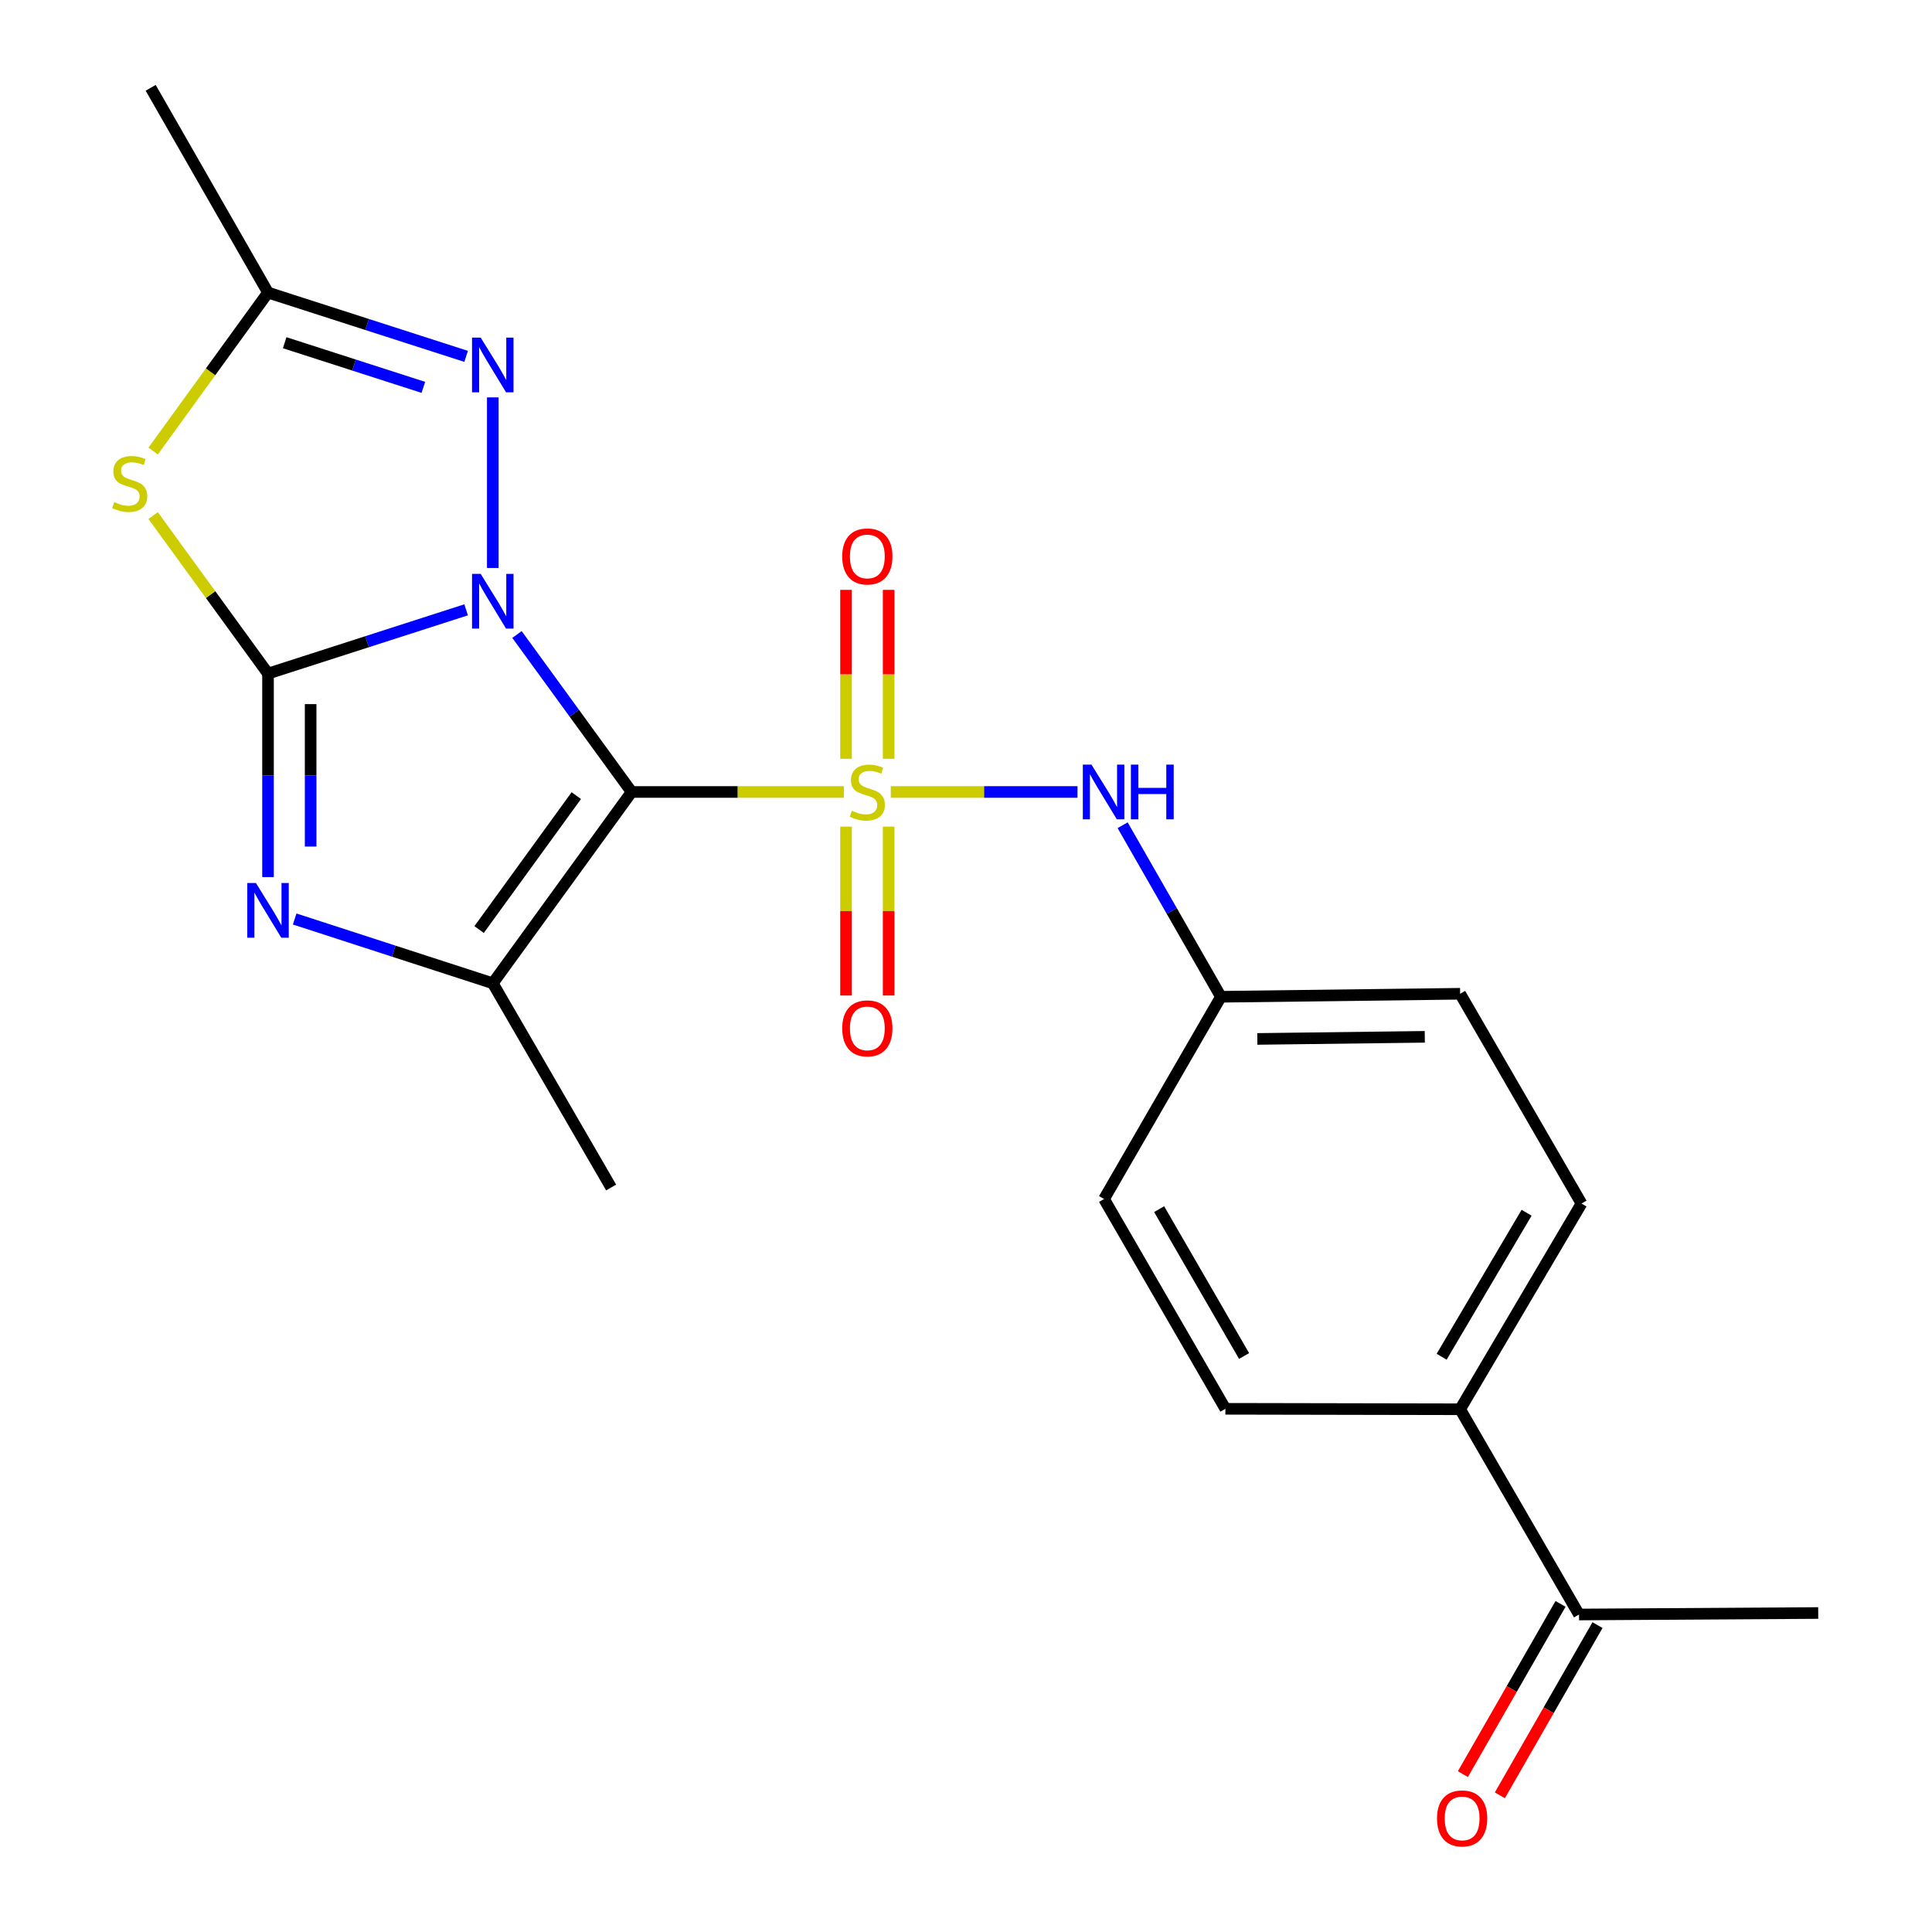 <?xml version='1.0' encoding='iso-8859-1'?>
<svg version='1.1' baseProfile='full'
              xmlns='http://www.w3.org/2000/svg'
                      xmlns:rdkit='http://www.rdkit.org/xml'
                      xmlns:xlink='http://www.w3.org/1999/xlink'
                  xml:space='preserve'
width='1000px' height='1000px' viewBox='0 0 1000 1000'>
<!-- END OF HEADER -->
<rect style='opacity:1.0;fill:#FFFFFF;stroke:none' width='1000' height='1000' x='0' y='0'> </rect>
<path class='bond-0' d='M 267.59,328.412 L 297.256,369.167' style='fill:none;fill-rule:evenodd;stroke:#0000FF;stroke-width:6px;stroke-linecap:butt;stroke-linejoin:miter;stroke-opacity:1' />
<path class='bond-0' d='M 297.256,369.167 L 326.923,409.923' style='fill:none;fill-rule:evenodd;stroke:#000000;stroke-width:6px;stroke-linecap:butt;stroke-linejoin:miter;stroke-opacity:1' />
<path class='bond-2' d='M 241.265,315.64 L 189.996,332.145' style='fill:none;fill-rule:evenodd;stroke:#0000FF;stroke-width:6px;stroke-linecap:butt;stroke-linejoin:miter;stroke-opacity:1' />
<path class='bond-2' d='M 189.996,332.145 L 138.726,348.649' style='fill:none;fill-rule:evenodd;stroke:#000000;stroke-width:6px;stroke-linecap:butt;stroke-linejoin:miter;stroke-opacity:1' />
<path class='bond-6' d='M 255.061,293.981 L 255.061,205.684' style='fill:none;fill-rule:evenodd;stroke:#0000FF;stroke-width:6px;stroke-linecap:butt;stroke-linejoin:miter;stroke-opacity:1' />
<path class='bond-1' d='M 326.923,409.923 L 381.862,409.923' style='fill:none;fill-rule:evenodd;stroke:#000000;stroke-width:6px;stroke-linecap:butt;stroke-linejoin:miter;stroke-opacity:1' />
<path class='bond-1' d='M 381.862,409.923 L 436.801,409.923' style='fill:none;fill-rule:evenodd;stroke:#CCCC00;stroke-width:6px;stroke-linecap:butt;stroke-linejoin:miter;stroke-opacity:1' />
<path class='bond-4' d='M 326.923,409.923 L 255.061,508.942' style='fill:none;fill-rule:evenodd;stroke:#000000;stroke-width:6px;stroke-linecap:butt;stroke-linejoin:miter;stroke-opacity:1' />
<path class='bond-4' d='M 298.291,411.82 L 247.987,481.133' style='fill:none;fill-rule:evenodd;stroke:#000000;stroke-width:6px;stroke-linecap:butt;stroke-linejoin:miter;stroke-opacity:1' />
<path class='bond-8' d='M 461.068,409.923 L 509.392,409.923' style='fill:none;fill-rule:evenodd;stroke:#CCCC00;stroke-width:6px;stroke-linecap:butt;stroke-linejoin:miter;stroke-opacity:1' />
<path class='bond-8' d='M 509.392,409.923 L 557.715,409.923' style='fill:none;fill-rule:evenodd;stroke:#0000FF;stroke-width:6px;stroke-linecap:butt;stroke-linejoin:miter;stroke-opacity:1' />
<path class='bond-9' d='M 437.902,427.86 L 437.902,471.566' style='fill:none;fill-rule:evenodd;stroke:#CCCC00;stroke-width:6px;stroke-linecap:butt;stroke-linejoin:miter;stroke-opacity:1' />
<path class='bond-9' d='M 437.902,471.566 L 437.902,515.273' style='fill:none;fill-rule:evenodd;stroke:#FF0000;stroke-width:6px;stroke-linecap:butt;stroke-linejoin:miter;stroke-opacity:1' />
<path class='bond-9' d='M 459.96,427.86 L 459.96,471.566' style='fill:none;fill-rule:evenodd;stroke:#CCCC00;stroke-width:6px;stroke-linecap:butt;stroke-linejoin:miter;stroke-opacity:1' />
<path class='bond-9' d='M 459.96,471.566 L 459.96,515.273' style='fill:none;fill-rule:evenodd;stroke:#FF0000;stroke-width:6px;stroke-linecap:butt;stroke-linejoin:miter;stroke-opacity:1' />
<path class='bond-10' d='M 459.96,392.753 L 459.96,349.031' style='fill:none;fill-rule:evenodd;stroke:#CCCC00;stroke-width:6px;stroke-linecap:butt;stroke-linejoin:miter;stroke-opacity:1' />
<path class='bond-10' d='M 459.96,349.031 L 459.96,305.308' style='fill:none;fill-rule:evenodd;stroke:#FF0000;stroke-width:6px;stroke-linecap:butt;stroke-linejoin:miter;stroke-opacity:1' />
<path class='bond-10' d='M 437.902,392.753 L 437.902,349.031' style='fill:none;fill-rule:evenodd;stroke:#CCCC00;stroke-width:6px;stroke-linecap:butt;stroke-linejoin:miter;stroke-opacity:1' />
<path class='bond-10' d='M 437.902,349.031 L 437.902,305.308' style='fill:none;fill-rule:evenodd;stroke:#FF0000;stroke-width:6px;stroke-linecap:butt;stroke-linejoin:miter;stroke-opacity:1' />
<path class='bond-3' d='M 138.726,348.649 L 138.726,401.311' style='fill:none;fill-rule:evenodd;stroke:#000000;stroke-width:6px;stroke-linecap:butt;stroke-linejoin:miter;stroke-opacity:1' />
<path class='bond-3' d='M 138.726,401.311 L 138.726,453.973' style='fill:none;fill-rule:evenodd;stroke:#0000FF;stroke-width:6px;stroke-linecap:butt;stroke-linejoin:miter;stroke-opacity:1' />
<path class='bond-3' d='M 160.785,364.448 L 160.785,401.311' style='fill:none;fill-rule:evenodd;stroke:#000000;stroke-width:6px;stroke-linecap:butt;stroke-linejoin:miter;stroke-opacity:1' />
<path class='bond-3' d='M 160.785,401.311 L 160.785,438.175' style='fill:none;fill-rule:evenodd;stroke:#0000FF;stroke-width:6px;stroke-linecap:butt;stroke-linejoin:miter;stroke-opacity:1' />
<path class='bond-5' d='M 138.726,348.649 L 108.998,307.755' style='fill:none;fill-rule:evenodd;stroke:#000000;stroke-width:6px;stroke-linecap:butt;stroke-linejoin:miter;stroke-opacity:1' />
<path class='bond-5' d='M 108.998,307.755 L 79.27,266.86' style='fill:none;fill-rule:evenodd;stroke:#CCCC00;stroke-width:6px;stroke-linecap:butt;stroke-linejoin:miter;stroke-opacity:1' />
<path class='bond-23' d='M 152.524,475.674 L 203.792,492.308' style='fill:none;fill-rule:evenodd;stroke:#0000FF;stroke-width:6px;stroke-linecap:butt;stroke-linejoin:miter;stroke-opacity:1' />
<path class='bond-23' d='M 203.792,492.308 L 255.061,508.942' style='fill:none;fill-rule:evenodd;stroke:#000000;stroke-width:6px;stroke-linecap:butt;stroke-linejoin:miter;stroke-opacity:1' />
<path class='bond-17' d='M 255.061,508.942 L 316.322,614.651' style='fill:none;fill-rule:evenodd;stroke:#000000;stroke-width:6px;stroke-linecap:butt;stroke-linejoin:miter;stroke-opacity:1' />
<path class='bond-22' d='M 79.275,233.452 L 109.001,192.449' style='fill:none;fill-rule:evenodd;stroke:#CCCC00;stroke-width:6px;stroke-linecap:butt;stroke-linejoin:miter;stroke-opacity:1' />
<path class='bond-22' d='M 109.001,192.449 L 138.726,151.446' style='fill:none;fill-rule:evenodd;stroke:#000000;stroke-width:6px;stroke-linecap:butt;stroke-linejoin:miter;stroke-opacity:1' />
<path class='bond-7' d='M 241.265,184.455 L 189.996,167.951' style='fill:none;fill-rule:evenodd;stroke:#0000FF;stroke-width:6px;stroke-linecap:butt;stroke-linejoin:miter;stroke-opacity:1' />
<path class='bond-7' d='M 189.996,167.951 L 138.726,151.446' style='fill:none;fill-rule:evenodd;stroke:#000000;stroke-width:6px;stroke-linecap:butt;stroke-linejoin:miter;stroke-opacity:1' />
<path class='bond-7' d='M 219.125,200.501 L 183.236,188.948' style='fill:none;fill-rule:evenodd;stroke:#0000FF;stroke-width:6px;stroke-linecap:butt;stroke-linejoin:miter;stroke-opacity:1' />
<path class='bond-7' d='M 183.236,188.948 L 147.348,177.395' style='fill:none;fill-rule:evenodd;stroke:#000000;stroke-width:6px;stroke-linecap:butt;stroke-linejoin:miter;stroke-opacity:1' />
<path class='bond-20' d='M 138.726,151.446 L 77.992,45.455' style='fill:none;fill-rule:evenodd;stroke:#000000;stroke-width:6px;stroke-linecap:butt;stroke-linejoin:miter;stroke-opacity:1' />
<path class='bond-14' d='M 581.072,427.137 L 606.508,471.532' style='fill:none;fill-rule:evenodd;stroke:#0000FF;stroke-width:6px;stroke-linecap:butt;stroke-linejoin:miter;stroke-opacity:1' />
<path class='bond-14' d='M 606.508,471.532 L 631.943,515.927' style='fill:none;fill-rule:evenodd;stroke:#000000;stroke-width:6px;stroke-linecap:butt;stroke-linejoin:miter;stroke-opacity:1' />
<path class='bond-11' d='M 817.297,835.666 L 755.766,729.429' style='fill:none;fill-rule:evenodd;stroke:#000000;stroke-width:6px;stroke-linecap:butt;stroke-linejoin:miter;stroke-opacity:1' />
<path class='bond-13' d='M 807.73,830.178 L 782.458,874.23' style='fill:none;fill-rule:evenodd;stroke:#000000;stroke-width:6px;stroke-linecap:butt;stroke-linejoin:miter;stroke-opacity:1' />
<path class='bond-13' d='M 782.458,874.23 L 757.187,918.282' style='fill:none;fill-rule:evenodd;stroke:#FF0000;stroke-width:6px;stroke-linecap:butt;stroke-linejoin:miter;stroke-opacity:1' />
<path class='bond-13' d='M 826.864,841.154 L 801.592,885.206' style='fill:none;fill-rule:evenodd;stroke:#000000;stroke-width:6px;stroke-linecap:butt;stroke-linejoin:miter;stroke-opacity:1' />
<path class='bond-13' d='M 801.592,885.206 L 776.32,929.259' style='fill:none;fill-rule:evenodd;stroke:#FF0000;stroke-width:6px;stroke-linecap:butt;stroke-linejoin:miter;stroke-opacity:1' />
<path class='bond-21' d='M 817.297,835.666 L 941.106,834.894' style='fill:none;fill-rule:evenodd;stroke:#000000;stroke-width:6px;stroke-linecap:butt;stroke-linejoin:miter;stroke-opacity:1' />
<path class='bond-12' d='M 755.766,729.429 L 818.583,622.948' style='fill:none;fill-rule:evenodd;stroke:#000000;stroke-width:6px;stroke-linecap:butt;stroke-linejoin:miter;stroke-opacity:1' />
<path class='bond-12' d='M 746.189,702.249 L 790.162,627.712' style='fill:none;fill-rule:evenodd;stroke:#000000;stroke-width:6px;stroke-linecap:butt;stroke-linejoin:miter;stroke-opacity:1' />
<path class='bond-24' d='M 755.766,729.429 L 634.26,729.196' style='fill:none;fill-rule:evenodd;stroke:#000000;stroke-width:6px;stroke-linecap:butt;stroke-linejoin:miter;stroke-opacity:1' />
<path class='bond-18' d='M 631.943,515.927 L 571.454,620.607' style='fill:none;fill-rule:evenodd;stroke:#000000;stroke-width:6px;stroke-linecap:butt;stroke-linejoin:miter;stroke-opacity:1' />
<path class='bond-19' d='M 631.943,515.927 L 755.766,514.371' style='fill:none;fill-rule:evenodd;stroke:#000000;stroke-width:6px;stroke-linecap:butt;stroke-linejoin:miter;stroke-opacity:1' />
<path class='bond-19' d='M 650.794,537.75 L 737.469,536.661' style='fill:none;fill-rule:evenodd;stroke:#000000;stroke-width:6px;stroke-linecap:butt;stroke-linejoin:miter;stroke-opacity:1' />
<path class='bond-15' d='M 634.26,729.196 L 571.454,620.607' style='fill:none;fill-rule:evenodd;stroke:#000000;stroke-width:6px;stroke-linecap:butt;stroke-linejoin:miter;stroke-opacity:1' />
<path class='bond-15' d='M 643.934,701.864 L 599.97,625.851' style='fill:none;fill-rule:evenodd;stroke:#000000;stroke-width:6px;stroke-linecap:butt;stroke-linejoin:miter;stroke-opacity:1' />
<path class='bond-16' d='M 818.583,622.948 L 755.766,514.371' style='fill:none;fill-rule:evenodd;stroke:#000000;stroke-width:6px;stroke-linecap:butt;stroke-linejoin:miter;stroke-opacity:1' />
<path  class='atom-0' d='M 248.801 297.039
L 258.081 312.039
Q 259.001 313.519, 260.481 316.199
Q 261.961 318.879, 262.041 319.039
L 262.041 297.039
L 265.801 297.039
L 265.801 325.359
L 261.921 325.359
L 251.961 308.959
Q 250.801 307.039, 249.561 304.839
Q 248.361 302.639, 248.001 301.959
L 248.001 325.359
L 244.321 325.359
L 244.321 297.039
L 248.801 297.039
' fill='#0000FF'/>
<path  class='atom-2' d='M 440.931 419.643
Q 441.251 419.763, 442.571 420.323
Q 443.891 420.883, 445.331 421.243
Q 446.811 421.563, 448.251 421.563
Q 450.931 421.563, 452.491 420.283
Q 454.051 418.963, 454.051 416.683
Q 454.051 415.123, 453.251 414.163
Q 452.491 413.203, 451.291 412.683
Q 450.091 412.163, 448.091 411.563
Q 445.571 410.803, 444.051 410.083
Q 442.571 409.363, 441.491 407.843
Q 440.451 406.323, 440.451 403.763
Q 440.451 400.203, 442.851 398.003
Q 445.291 395.803, 450.091 395.803
Q 453.371 395.803, 457.091 397.363
L 456.171 400.443
Q 452.771 399.043, 450.211 399.043
Q 447.451 399.043, 445.931 400.203
Q 444.411 401.323, 444.451 403.283
Q 444.451 404.803, 445.211 405.723
Q 446.011 406.643, 447.131 407.163
Q 448.291 407.683, 450.211 408.283
Q 452.771 409.083, 454.291 409.883
Q 455.811 410.683, 456.891 412.323
Q 458.011 413.923, 458.011 416.683
Q 458.011 420.603, 455.371 422.723
Q 452.771 424.803, 448.411 424.803
Q 445.891 424.803, 443.971 424.243
Q 442.091 423.723, 439.851 422.803
L 440.931 419.643
' fill='#CCCC00'/>
<path  class='atom-4' d='M 132.466 457.037
L 141.746 472.037
Q 142.666 473.517, 144.146 476.197
Q 145.626 478.877, 145.706 479.037
L 145.706 457.037
L 149.466 457.037
L 149.466 485.357
L 145.586 485.357
L 135.626 468.957
Q 134.466 467.037, 133.226 464.837
Q 132.026 462.637, 131.666 461.957
L 131.666 485.357
L 127.986 485.357
L 127.986 457.037
L 132.466 457.037
' fill='#0000FF'/>
<path  class='atom-6' d='M 59.146 259.902
Q 59.466 260.022, 60.786 260.582
Q 62.106 261.142, 63.546 261.502
Q 65.026 261.822, 66.466 261.822
Q 69.146 261.822, 70.706 260.542
Q 72.266 259.222, 72.266 256.942
Q 72.266 255.382, 71.466 254.422
Q 70.706 253.462, 69.506 252.942
Q 68.306 252.422, 66.306 251.822
Q 63.786 251.062, 62.266 250.342
Q 60.786 249.622, 59.706 248.102
Q 58.666 246.582, 58.666 244.022
Q 58.666 240.462, 61.066 238.262
Q 63.506 236.062, 68.306 236.062
Q 71.586 236.062, 75.306 237.622
L 74.386 240.702
Q 70.986 239.302, 68.426 239.302
Q 65.666 239.302, 64.146 240.462
Q 62.626 241.582, 62.666 243.542
Q 62.666 245.062, 63.426 245.982
Q 64.226 246.902, 65.346 247.422
Q 66.506 247.942, 68.426 248.542
Q 70.986 249.342, 72.506 250.142
Q 74.026 250.942, 75.106 252.582
Q 76.226 254.182, 76.226 256.942
Q 76.226 260.862, 73.586 262.982
Q 70.986 265.062, 66.626 265.062
Q 64.106 265.062, 62.186 264.502
Q 60.306 263.982, 58.066 263.062
L 59.146 259.902
' fill='#CCCC00'/>
<path  class='atom-7' d='M 248.801 174.736
L 258.081 189.736
Q 259.001 191.216, 260.481 193.896
Q 261.961 196.576, 262.041 196.736
L 262.041 174.736
L 265.801 174.736
L 265.801 203.056
L 261.921 203.056
L 251.961 186.656
Q 250.801 184.736, 249.561 182.536
Q 248.361 180.336, 248.001 179.656
L 248.001 203.056
L 244.321 203.056
L 244.321 174.736
L 248.801 174.736
' fill='#0000FF'/>
<path  class='atom-9' d='M 564.949 395.763
L 574.229 410.763
Q 575.149 412.243, 576.629 414.923
Q 578.109 417.603, 578.189 417.763
L 578.189 395.763
L 581.949 395.763
L 581.949 424.083
L 578.069 424.083
L 568.109 407.683
Q 566.949 405.763, 565.709 403.563
Q 564.509 401.363, 564.149 400.683
L 564.149 424.083
L 560.469 424.083
L 560.469 395.763
L 564.949 395.763
' fill='#0000FF'/>
<path  class='atom-9' d='M 585.349 395.763
L 589.189 395.763
L 589.189 407.803
L 603.669 407.803
L 603.669 395.763
L 607.509 395.763
L 607.509 424.083
L 603.669 424.083
L 603.669 411.003
L 589.189 411.003
L 589.189 424.083
L 585.349 424.083
L 585.349 395.763
' fill='#0000FF'/>
<path  class='atom-10' d='M 435.931 532.281
Q 435.931 525.481, 439.291 521.681
Q 442.651 517.881, 448.931 517.881
Q 455.211 517.881, 458.571 521.681
Q 461.931 525.481, 461.931 532.281
Q 461.931 539.161, 458.531 543.081
Q 455.131 546.961, 448.931 546.961
Q 442.691 546.961, 439.291 543.081
Q 435.931 539.201, 435.931 532.281
M 448.931 543.761
Q 453.251 543.761, 455.571 540.881
Q 457.931 537.961, 457.931 532.281
Q 457.931 526.721, 455.571 523.921
Q 453.251 521.081, 448.931 521.081
Q 444.611 521.081, 442.251 523.881
Q 439.931 526.681, 439.931 532.281
Q 439.931 538.001, 442.251 540.881
Q 444.611 543.761, 448.931 543.761
' fill='#FF0000'/>
<path  class='atom-11' d='M 435.931 288.007
Q 435.931 281.207, 439.291 277.407
Q 442.651 273.607, 448.931 273.607
Q 455.211 273.607, 458.571 277.407
Q 461.931 281.207, 461.931 288.007
Q 461.931 294.887, 458.531 298.807
Q 455.131 302.687, 448.931 302.687
Q 442.691 302.687, 439.291 298.807
Q 435.931 294.927, 435.931 288.007
M 448.931 299.487
Q 453.251 299.487, 455.571 296.607
Q 457.931 293.687, 457.931 288.007
Q 457.931 282.447, 455.571 279.647
Q 453.251 276.807, 448.931 276.807
Q 444.611 276.807, 442.251 279.607
Q 439.931 282.407, 439.931 288.007
Q 439.931 293.727, 442.251 296.607
Q 444.611 299.487, 448.931 299.487
' fill='#FF0000'/>
<path  class='atom-14' d='M 743.795 941.21
Q 743.795 934.41, 747.155 930.61
Q 750.515 926.81, 756.795 926.81
Q 763.075 926.81, 766.435 930.61
Q 769.795 934.41, 769.795 941.21
Q 769.795 948.09, 766.395 952.01
Q 762.995 955.89, 756.795 955.89
Q 750.555 955.89, 747.155 952.01
Q 743.795 948.13, 743.795 941.21
M 756.795 952.69
Q 761.115 952.69, 763.435 949.81
Q 765.795 946.89, 765.795 941.21
Q 765.795 935.65, 763.435 932.85
Q 761.115 930.01, 756.795 930.01
Q 752.475 930.01, 750.115 932.81
Q 747.795 935.61, 747.795 941.21
Q 747.795 946.93, 750.115 949.81
Q 752.475 952.69, 756.795 952.69
' fill='#FF0000'/>
</svg>
